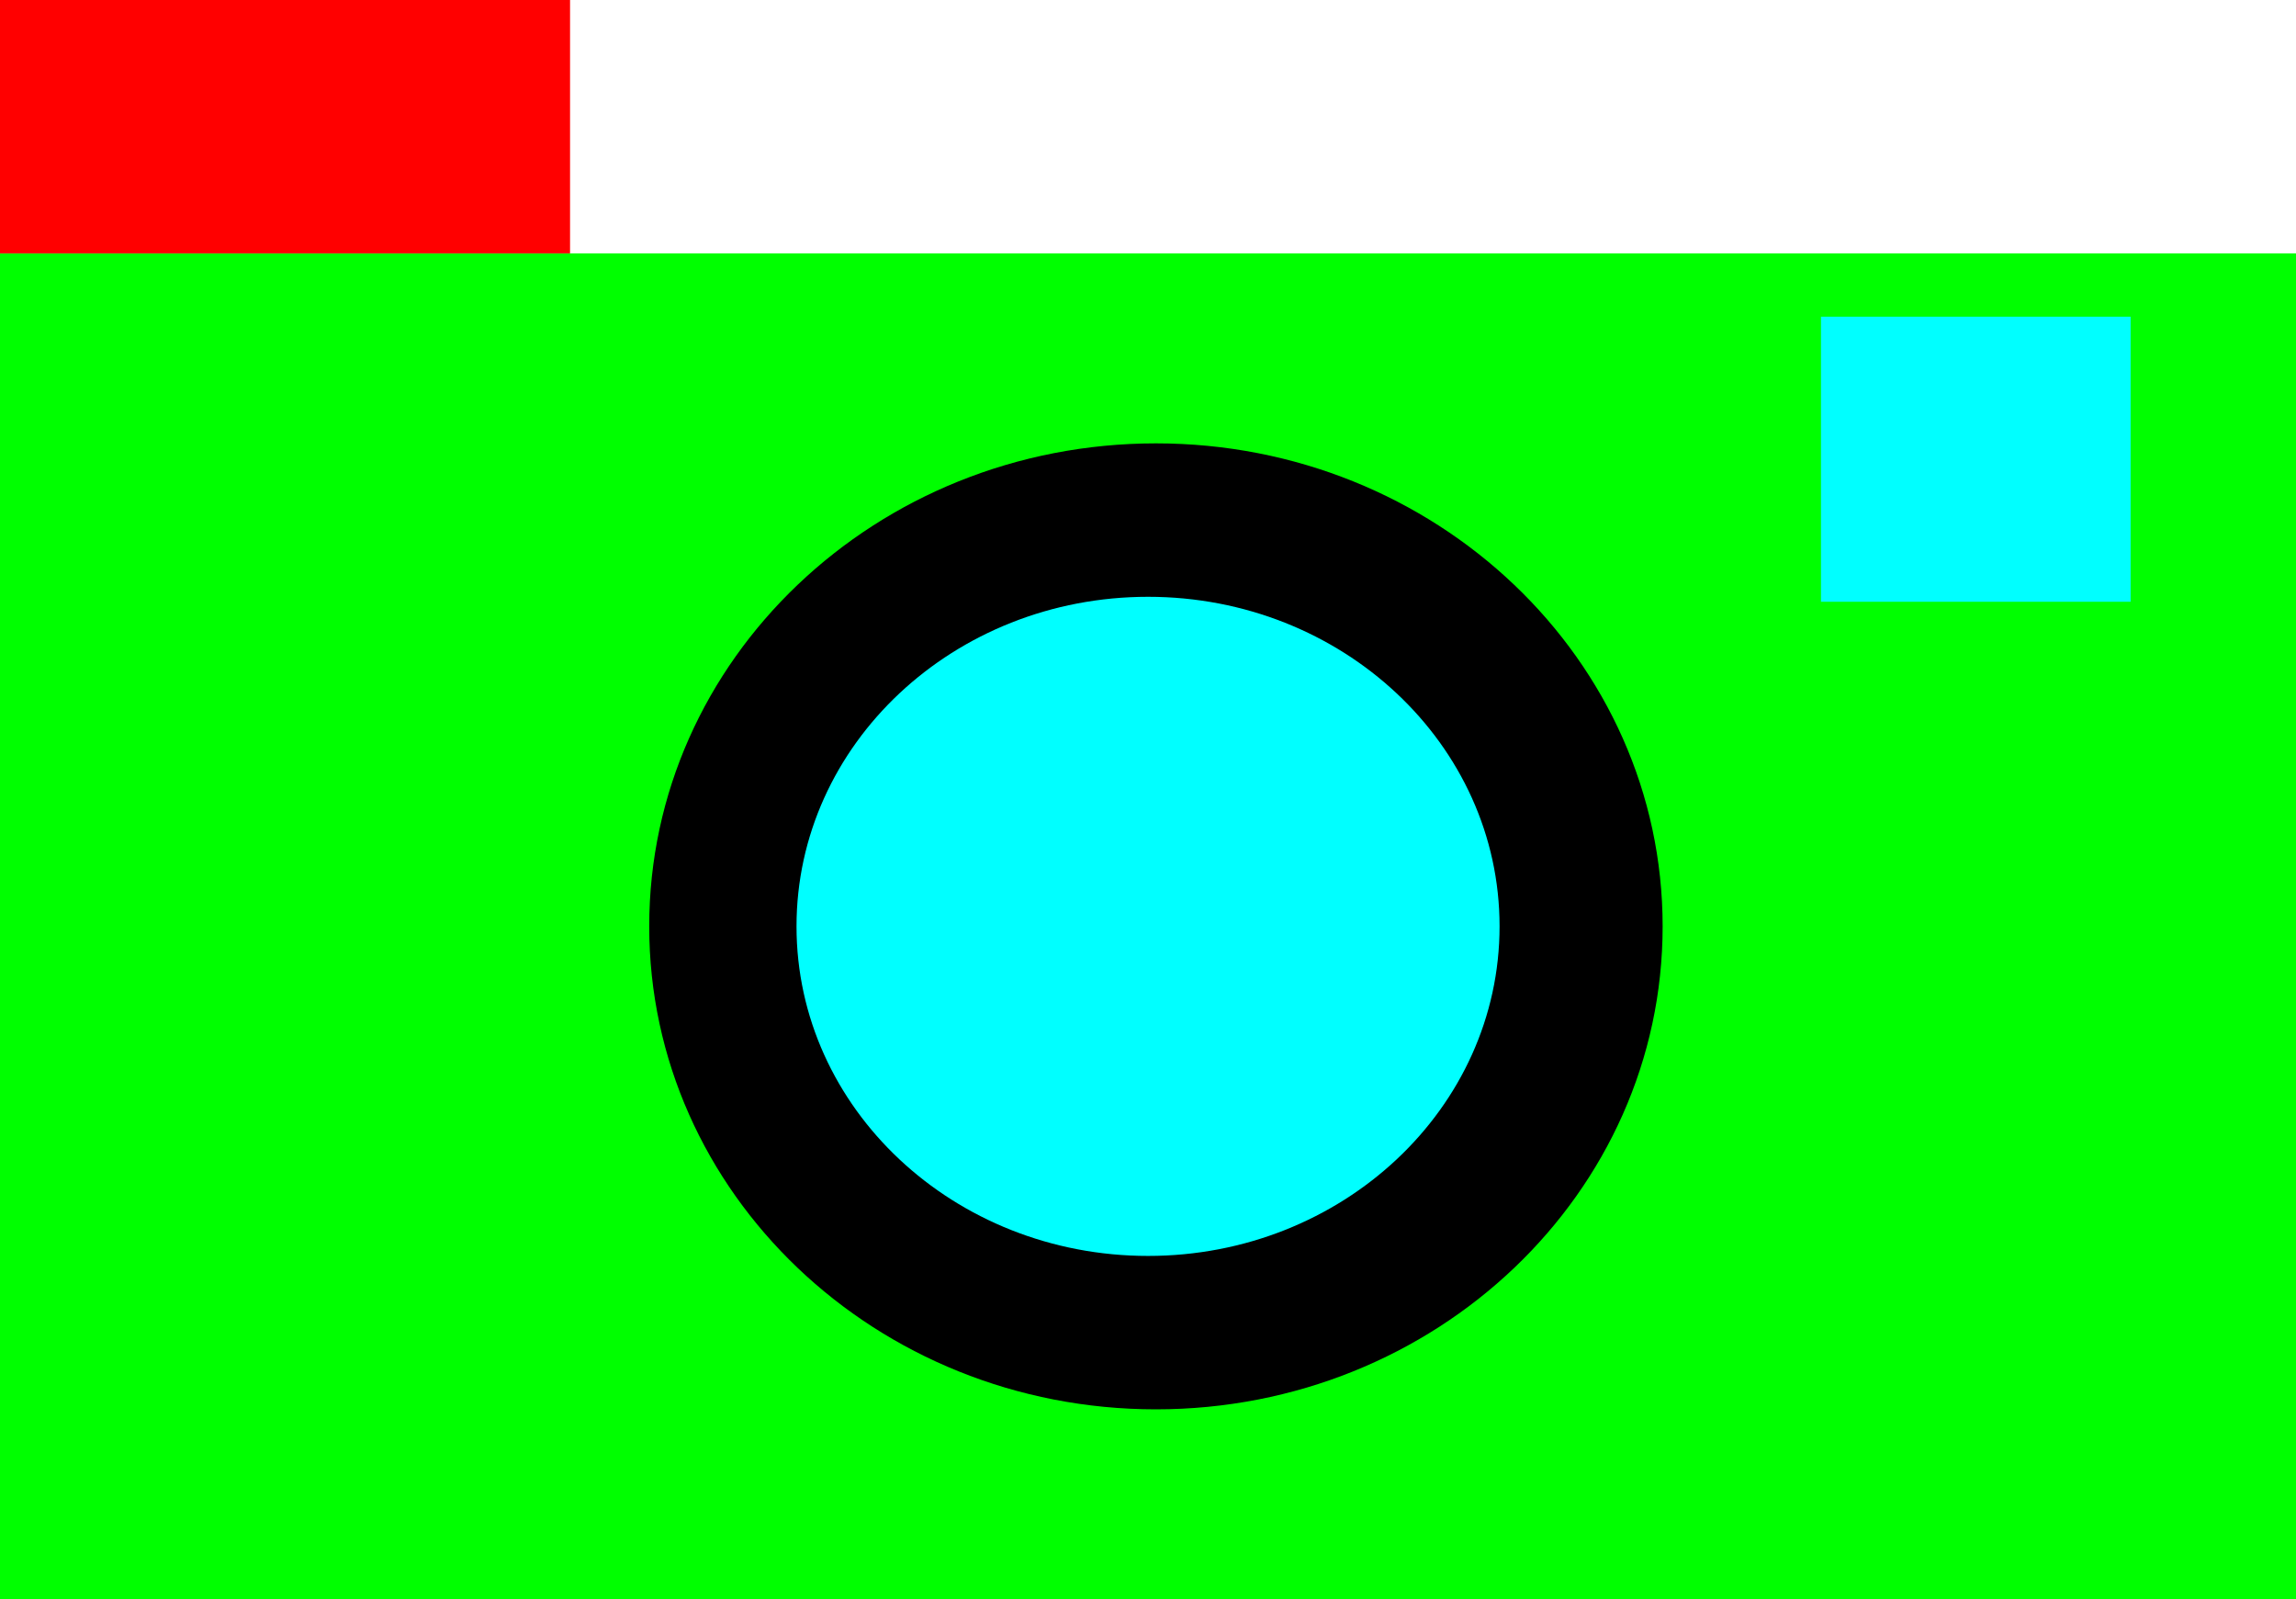 <svg xmlns="http://www.w3.org/2000/svg" viewBox="0 0 125 87.07"><path fill="#0f0" d="M0 13.793h125V87.07H0z"/><path d="M90.518 50.431c0 14.522-12.35 26.294-27.587 26.294S35.345 64.953 35.345 50.43s12.35-26.293 27.586-26.293S90.518 35.91 90.518 50.431z"/><path d="M81.64 50.431c0 9.91-8.568 17.942-19.137 17.942s-19.139-8.032-19.139-17.942S51.933 32.49 62.503 32.49 81.64 40.522 81.64 50.43z" fill="#0ff"/><path fill="red" d="M0 0h31.035v13.793H0z"/><path fill="#0ff" d="M99.139 17.241h16.858V32.76H99.139z"/></svg>